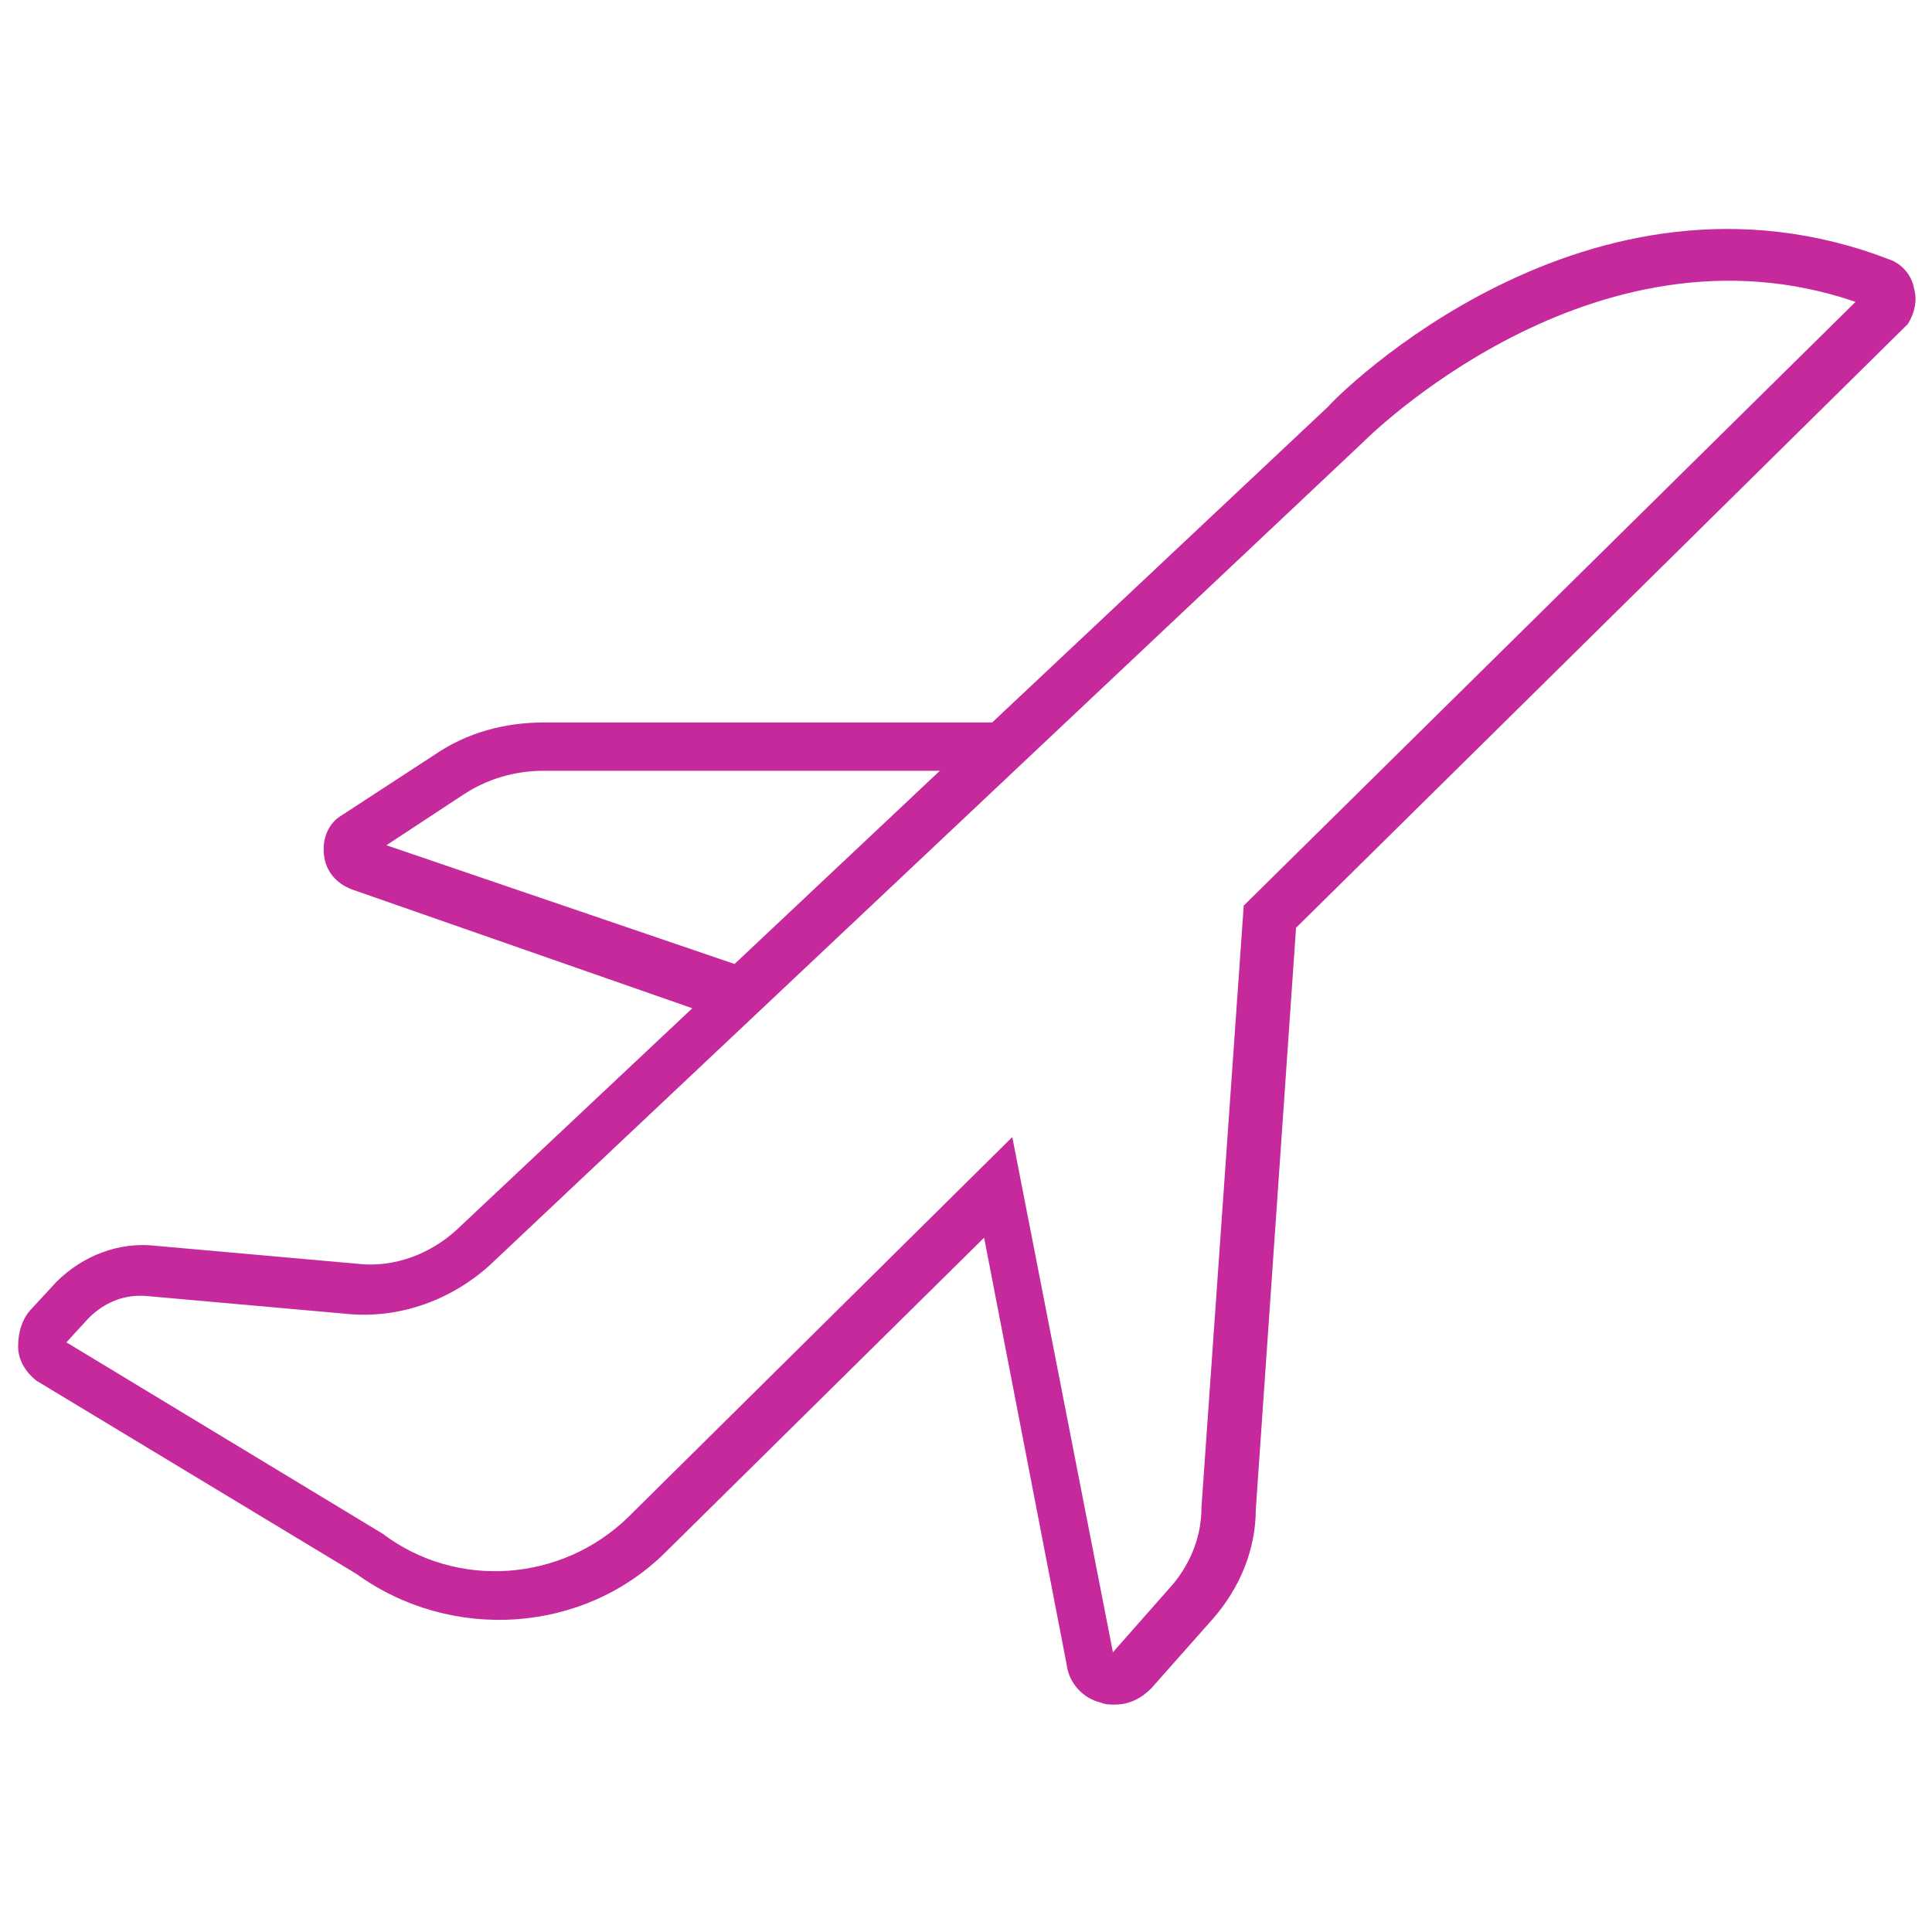 <?xml version="1.0" encoding="utf-8"?>
<!-- Generator: Adobe Illustrator 27.4.0, SVG Export Plug-In . SVG Version: 6.00 Build 0)  -->
<svg version="1.1" id="Layer_1" xmlns="http://www.w3.org/2000/svg" xmlns:xlink="http://www.w3.org/1999/xlink" x="0px" y="0px"
	 viewBox="0 0 96 96" style="enable-background:new 0 0 96 96;" xml:space="preserve">
<style type="text/css">
	.st0{display:none;}
	.st1{display:inline;}
	.st2{fill:#010101;}
	.st3{display:inline;fill:#010101;}
	.st4{fill:#231F20;}
	.st5{fill:none;stroke:#231F20;stroke-width:2.5;stroke-miterlimit:10;}
	.st6{fill:none;stroke:#231F20;stroke-width:2.5;stroke-linecap:round;stroke-miterlimit:10;}
	.st7{fill:#C5299B;}
	.st8{fill:none;stroke:#0D0D0D;stroke-width:3;stroke-miterlimit:10;}
	.st9{fill:#0D0D0D;}
	.st10{fill:#010101;stroke:#0D0D0D;stroke-width:0.75;stroke-miterlimit:10;}
	.st11{fill:none;stroke:#231F20;stroke-width:3;stroke-miterlimit:10;}
	.st12{fill:none;stroke:#010101;stroke-width:3;stroke-linecap:round;stroke-linejoin:round;}
	.st13{fill:none;stroke:#0D0D0D;stroke-width:3;stroke-linecap:round;stroke-miterlimit:10;}
	.st14{fill:none;stroke:#0D0D0D;stroke-width:3;stroke-linecap:round;stroke-linejoin:round;stroke-miterlimit:10;}
	.st15{fill:none;stroke:#0D0D0D;stroke-width:3;stroke-linecap:round;stroke-miterlimit:8;}
	.st16{fill:none;stroke:#0D0D0D;stroke-width:3;stroke-linecap:round;stroke-miterlimit:8;stroke-dasharray:4.416,4.416;}
</style>
<g id="pARKING" class="st0">
	<g class="st1">
		<path class="st2" d="M48,5.4C24.5,5.4,5.4,24.5,5.4,48S24.5,90.6,48,90.6S90.6,71.5,90.6,48S71.5,5.4,48,5.4z M48,88.1
			c-22.1,0-40.1-18-40.1-40.1S25.9,7.9,48,7.9s40.1,18,40.1,40.1S70.1,88.1,48,88.1z"/>
		<path class="st2" d="M51.8,25.8H33.9L34,71h2.5l-0.1-18.7h15.3C59,52.3,65,46.4,65,39C65,31.7,59.1,25.8,51.8,25.8z M51.8,49.8
			H36.5l-0.1-21.5h15.3c5.9,0,10.8,4.8,10.8,10.8C62.5,44.9,57.7,49.8,51.8,49.8z"/>
	</g>
</g>
<g id="locate_us" class="st0">
	<g class="st1">
		<path class="st2" d="M48.2,38.7c2.9,0,5.3-1,7.1-3c2-1.8,3-4.2,3-7.1c0-2.5-1-4.9-2.9-7c-1.8-2-4.2-3-7.1-3c-2.9,0-5.3,1-7.1,3
			c-2,1.8-3,4.2-3,7.1s1,5.3,3,7.1C43,37.7,45.4,38.7,48.2,38.7z M42.9,23.4L42.9,23.4c1.4-1.6,3.2-2.3,5.4-2.3s3.9,0.7,5.3,2.2
			c1.5,1.6,2.3,3.5,2.3,5.4c0,2.2-0.7,3.9-2.2,5.3c0,0-0.1,0-0.1,0.1c-1.4,1.5-3.1,2.2-5.3,2.2s-3.9-0.7-5.3-2.2L42.9,34
			c-1.5-1.4-2.2-3.1-2.2-5.3C40.7,26.5,41.4,24.7,42.9,23.4z"/>
		<path class="st2" d="M86.5,89.8L76.1,55.4c-0.1-0.4-0.4-0.7-0.9-0.8l-6.8-2c-0.7-0.2-1.4,0.2-1.6,0.9c-0.2,0.7,0.2,1.4,0.9,1.5
			l6.2,1.8l9.4,31.1l-16.1-7.2c-0.3-0.2-0.7-0.2-1,0L48,89l-18.1-8.3c-0.3-0.2-0.7-0.2-1,0l-16.1,7.2l9.5-31.1l6.2-1.8
			c0.7-0.2,1.1-0.9,0.9-1.5c-0.2-0.7-0.9-1-1.6-0.9l-6.9,2c-0.4,0.1-0.7,0.4-0.8,0.8L9.6,89.8c-0.1,0.5,0,1,0.4,1.3s0.9,0.4,1.3,0.2
			l18.1-8.1l18.1,8.3c0.2,0.1,0.3,0.1,0.5,0.1s0.4,0,0.5-0.1l18.3-8.3l18.1,8.1c0.4,0.2,1,0.1,1.3-0.2
			C86.5,90.8,86.6,90.3,86.5,89.8z"/>
		<path class="st2" d="M47.4,70c0.2,0.3,0.6,0.5,1,0.5l0,0c0.4,0,0.8-0.2,1-0.6l18.2-26.8c0.5-0.5,0.9-1.1,1.3-1.8
			c2.4-3.6,3.6-7.9,3.6-12.5c0-6.7-2.4-12.5-7.1-17.4c-4.7-4.7-10.4-7-17-7C41.6,4.4,36,6.7,31,11.5c-4.7,4.9-7,10.7-7,17.3
			c0,5.4,1.6,10.2,4.6,14.3L47.4,70z M32.8,13.3C37.2,9,42.3,7,48.4,7c5.9,0,11.1,2.1,15.3,6.3c4.2,4.4,6.3,9.6,6.3,15.6
			c0,4.2-1.1,8-3.2,11.2l-0.1,0.1c-0.3,0.6-0.5,0.9-0.9,1.3c-0.1,0.1-0.1,0.1-0.2,0.2L48.4,67.1L30.7,41.6c-2.8-3.7-4.1-8-4.1-12.8
			C26.5,22.8,28.6,17.6,32.8,13.3z"/>
	</g>
</g>
<g id="contact_us" class="st0">
	<path class="st3" d="M85.5,12.8c-3-3.6-6.8-8-11.7-8c-2.1,0-4.2,0.8-6.2,2.5l-6.1,6.4c-2.1,2.2-4.2,4.4-6.3,6.6
		c-0.2,0.2-0.3,0.3-0.4,0.5c-3.4,5.9,2.3,11,6.2,14.5c0.9,0.8,1.6,1.5,2.1,2c0,0.2-0.1,0.8-0.5,1.8c-3.7,8.7-20.3,23.9-25,24
		c-0.9-0.8-1.8-1.7-2.7-2.8c-1-1.1-2.2-2.4-3.6-3.6c-2-1.7-4.2-2.6-6.4-2.6c-6,0-11,6-15.4,11.2c-1,1.3-2.2,2.6-3.2,3.7
		c-0.9,0.9-2.2,3-1.3,6.4c1.7,6.1,10,13.4,14.3,14.7c2.3,0.7,4.7,1,7.3,1c12.1,0,27.3-7.6,40.6-20.2c13.4-12.8,22.3-28.2,23.7-41.2
		C91.9,21,91,19.3,85.5,12.8z M88.4,29.4c-1.3,12.5-9.9,27.4-22.9,39.7C52.6,81.3,38.1,88.6,26.6,88.6c-2.3,0-4.5-0.3-6.6-0.9
		c-3.7-1.1-11.2-7.8-12.6-12.9c-0.5-1.7-0.2-3,0.7-4c1.1-1.2,2.2-2.5,3.3-3.8c4.1-4.8,8.7-10.3,13.5-10.3c1.7,0,3.3,0.7,4.8,2
		c1.3,1.1,2.4,2.3,3.4,3.4s2,2.1,3,3c0.4,0.4,0.9,0.5,1.5,0.5c6.3,0,23.7-17.2,27.3-25.5c0.9-2.1,0.9-3.6,0.1-4.4
		c-0.6-0.6-1.4-1.3-2.4-2.3c-4.3-3.9-7.8-7.5-5.6-11.3c2.1-2.2,4.2-4.4,6.3-6.6l5.9-6.2c1.5-1.2,3.1-1.9,4.6-1.9
		c3.8,0,7.1,3.9,9.8,7.1C88.8,20.5,89.3,21.4,88.4,29.4z"/>
</g>
<g id="Layer_4" class="st0">
	<g class="st1">
		<path class="st4" d="M71.4,76.3c2.8-0.9,5.3-2.5,7.3-4.8c3.4-3.8,5.1-8.9,4.6-14l-3.8-39.4c-0.9-9.1-8.2-16-17-16H33.4
			c-8.8,0-16.1,6.9-16.9,16l-3.8,39.4c-0.5,5.1,1.2,10.2,4.6,14c2.1,2.3,4.6,3.9,7.3,4.8L10,91.4l2.2,2.1l8.1-8.4h55.4l8.1,8.4
			l2.2-2.1L71.4,76.3z M19.5,69.5c-2.8-3.1-4.2-7.4-3.8-11.7l3.8-39.4c0.7-7.6,6.7-13.3,14-13.3h29.1c7.2,0,13.2,5.7,14,13.3
			l3.8,39.4c0.4,4.3-1,8.6-3.8,11.7c-2.7,2.9-6.3,4.6-10.2,4.6H29.7C25.8,74,22.2,72.4,19.5,69.5z M23.2,82l4.9-5.1
			c0.5,0.1,1,0.1,1.6,0.1h36.7c0.5,0,1.1,0,1.6-0.1l4.9,5.1H23.2z"/>
		<path class="st4" d="M36.9,16.2h22.2c1.4,0,2.5-1.1,2.5-2.5v-2.4c0-1.4-1.1-2.5-2.5-2.5H36.9c-1.4,0-2.5,1.1-2.5,2.5v2.4
			C34.4,15.1,35.5,16.2,36.9,16.2z M37.4,11.8h21.2v1.4H37.4V11.8z"/>
		<path class="st4" d="M29.6,51.7h36.8c2,0,3.9-0.8,5.2-2.3c1.3-1.4,2-3.4,1.9-5.3l-1.4-18c-0.3-3.7-3.4-6.5-7-6.5H31
			c-3.7,0-6.8,2.9-7.1,6.5l-1.4,18c-0.2,2,0.5,3.9,1.9,5.3C25.7,50.9,27.6,51.7,29.6,51.7z M26.9,26.4c0.2-2.1,1.9-3.8,4.1-3.8h34.1
			c2.1,0,3.9,1.7,4.1,3.8l1.4,18c0.1,1.1-0.3,2.2-1.1,3.1c-0.8,0.8-1.8,1.3-3,1.3H29.7c-1.2,0-2.2-0.5-3-1.3s-1.2-1.9-1.1-3.1
			L26.9,26.4z"/>
		<path class="st4" d="M36.1,61.4c0-3.7-3-6.8-6.8-6.8c-3.7,0-6.8,3-6.8,6.8c0,3.7,3,6.8,6.8,6.8C33,68.1,36.1,65.1,36.1,61.4z
			 M29.3,65.1c-2.1,0-3.8-1.7-3.8-3.8c0-2.1,1.7-3.8,3.8-3.8s3.8,1.7,3.8,3.8C33.1,63.5,31.4,65.1,29.3,65.1z"/>
		<path class="st4" d="M66.7,54.6c-3.7,0-6.8,3-6.8,6.8c0,3.7,3,6.8,6.8,6.8c3.7,0,6.8-3,6.8-6.8S70.4,54.6,66.7,54.6z M66.7,65.1
			c-2.1,0-3.8-1.7-3.8-3.8c0-2.1,1.7-3.8,3.8-3.8s3.8,1.7,3.8,3.8C70.5,63.5,68.8,65.1,66.7,65.1z"/>
	</g>
</g>
<g id="Layer_5" class="st0">
	<g class="st1">
		<path class="st4" d="M82.3,92.6l2.2-2.1L70.7,76.3C76,75.2,80,70.4,80,64.8v-45C80,13.3,74.7,8,68.2,8H54.4
			c-0.7-2.9-3.4-5.1-6.5-5.1S42.1,5.1,41.4,8H27.6c-6.5,0-11.8,5.3-11.8,11.8v45c0,5.7,4,10.4,9.4,11.5L11.4,90.5l2.2,2.1l7.8-8.1
			h53L82.3,92.6z M48,6c2.1,0,3.7,1.7,3.7,3.7S50,13.4,48,13.4s-3.7-1.7-3.7-3.7C44.3,7.6,45.9,6,48,6z M18.9,64.8v-45
			c0-4.8,3.9-8.8,8.8-8.8h13.7c0.6,3,3.3,5.4,6.6,5.4c3.2,0,5.9-2.3,6.6-5.4h13.7c4.8,0,8.8,3.9,8.8,8.8v45c0,4.8-3.9,8.8-8.8,8.8
			H27.7C22.9,73.5,18.9,69.6,18.9,64.8z M24.4,81.5l4.8-5h37.6l4.8,5H24.4z"/>
		<path class="st4" d="M36.6,61.8c0-3.6-2.9-6.5-6.6-6.5s-6.5,2.9-6.5,6.5s2.9,6.5,6.5,6.5S36.6,65.4,36.6,61.8z M26.5,61.8
			c0-2,1.6-3.5,3.6-3.5s3.6,1.6,3.6,3.5s-1.6,3.5-3.6,3.5C28.1,65.4,26.5,63.8,26.5,61.8z"/>
		<path class="st4" d="M65.9,55.3c-3.6,0-6.6,2.9-6.6,6.5s2.9,6.5,6.6,6.5s6.6-2.9,6.6-6.5S69.6,55.3,65.9,55.3z M65.9,65.4
			c-2,0-3.6-1.6-3.6-3.5s1.6-3.5,3.6-3.5s3.6,1.6,3.6,3.5S67.9,65.4,65.9,65.4z"/>
		<path class="st4" d="M70.2,50.5c2,0,3.7-1.7,3.7-3.7V23.5c0-2-1.7-3.7-3.7-3.7H25.7c-2,0-3.7,1.6-3.7,3.7v23.3
			c0,2,1.6,3.7,3.7,3.7H70.2L70.2,50.5z M70.9,23.5v23.3c0,0.4-0.3,0.7-0.7,0.7H49.5V22.8h20.7C70.6,22.8,70.9,23.1,70.9,23.5z
			 M25.1,46.8V23.5c0-0.4,0.3-0.7,0.7-0.7h20.7v24.7H25.8C25.4,47.5,25.1,47.2,25.1,46.8z"/>
	</g>
</g>
<g id="Layer_6" class="st0">
	<g class="st1">
		<path class="st5" d="M48.1,66.9H82c1.8,0,3.3-1.5,3.3-3.3c0-4.6-0.1-10.9-0.9-18.2c-0.9-7.4-7.5-17.6-11.6-23.3
			c-1.9-2.6-4.9-4.1-8.1-4.1H48.1H31.5c-3.2,0-6.2,1.5-8.1,4.1C19.3,27.8,12.7,38,11.8,45.4c-0.9,7.4-0.9,13.7-0.9,18.2
			c0,1.8,1.5,3.3,3.3,3.3H48.1z"/>
		<path class="st5" d="M15,36c0,0,15.1,4.6,33,4.6S81.3,36,81.3,36"/>
		<g>
			<path class="st5" d="M16,52.3v4.4c0,1.2,1,2.2,2.2,2.2h11.4c1.2,0,2.2-1,2.2-2.2v-1.3c0-1.6-1.1-3-2.7-3.3l-10.5-2
				C17.3,49.8,16,50.8,16,52.3z"/>
			<path class="st5" d="M80,52.3v4.4c0,1.2-1,2.2-2.2,2.2H66.4c-1.2,0-2.2-1-2.2-2.2v-1.3c0-1.6,1.1-3,2.7-3.3l10.5-2
				C78.7,49.8,80,50.8,80,52.3z"/>
		</g>
		<line class="st6" x1="38.9" y1="58.3" x2="57.3" y2="58.3"/>
		<line class="st6" x1="41.4" y1="53.7" x2="54.9" y2="53.7"/>
		<path class="st5" d="M10.9,60.2v15.6c0,1.2,1,2.2,2.2,2.2h5.6c1.2,0,2.2-1,2.2-2.2v-8.9"/>
		<path class="st5" d="M85.3,60.2v15.6c0,1.2-1,2.2-2.2,2.2h-5.6c-1.2,0-2.2-1-2.2-2.2v-8.9"/>
		<g>
			<path class="st5" d="M16.7,32.2h-3.3c-0.7,0-1.3-0.4-1.6-0.9l-0.6-1.1c-0.3-0.6-0.9-0.9-1.6-0.9H4.7c-1,0-1.8,0.8-1.8,1.8
				l-0.6,3.5C2.3,37,3.7,37,4.7,37h9.2"/>
			<path class="st5" d="M79.3,32.2h3.3c0.7,0,1.3-0.4,1.6-0.9l0.6-1.1c0.3-0.6,0.9-0.9,1.6-0.9h4.9c1,0,1.8,0.8,1.8,1.8l0.6,3.5
				c0,2.4-1.4,2.4-2.4,2.4h-9.2"/>
		</g>
	</g>
</g>
<g id="Layer_7">
	<path class="st7" d="M95.1,14.3c-0.1-0.6-0.6-1.2-1.2-1.4c-15-5.8-27.5,6.8-27.9,7.3L49.3,35.9H27c-1.9,0-3.8,0.5-5.4,1.6l-4.6,3
		c-0.7,0.4-1,1.2-0.9,2s0.6,1.4,1.4,1.7l16.9,5.9l-11.7,11c-1.3,1.2-3.1,1.9-4.9,1.7L7.7,61.9c-1.8-0.2-3.6,0.5-4.9,1.8L1.6,65
		c-0.5,0.5-0.7,1.2-0.7,1.9c0,0.7,0.4,1.3,0.9,1.7l15.9,9.6c4.7,3.4,11.3,3,15.4-1.1l15.8-15.6L53,82.7c0.1,0.9,0.8,1.7,1.7,1.9
		c0.2,0.1,0.5,0.1,0.7,0.1c0.7,0,1.3-0.3,1.8-0.8l3.1-3.5c1.3-1.5,2.1-3.4,2.1-5.4l2-28.9l30.4-30C95.1,15.6,95.3,15,95.1,14.3z
		 M19.2,42l3.8-2.5c1.2-0.8,2.6-1.2,4-1.2h19.7l-10.2,9.6L19.2,42z M61.8,45l-2.1,29.9c0,1.4-0.5,2.7-1.4,3.8l-3,3.4l-5-25.6
		L31.2,75.4c-3.3,3.2-8.5,3.6-12.2,0.8L3.3,66.7l1.1-1.2c0.8-0.8,1.8-1.2,2.9-1.1l10.1,0.9c2.5,0.2,5-0.7,6.9-2.4L67.7,22
		c0.1-0.1,11.4-11.5,24.5-7L61.8,45z"/>
</g>
<g id="Layer_8" class="st0">
	<g class="st1">
		<path class="st8" d="M55.5,74.4C76.7,72.7,92.9,64,92.9,53.5c0-4.4-2.8-8.5-7.7-11.8"/>
		<path class="st8" d="M10.7,41.7C5.9,45.1,3,49.1,3,53.5c0,11.7,20.1,21.2,44.9,21.2"/>
		<polygon class="st9" points="51.4,74.4 42.7,67 42.7,81.7 		"/>
		<g>
			<path class="st10" d="M24.8,37.5H27c1.2,0,2.3-0.2,3.2-0.6s1.6-1,2.1-1.8s0.7-1.6,0.7-2.6c0-1.6-0.5-3-1.4-3.9s-2.3-1.4-4-1.4
				s-3,0.5-4.1,1.5s-1.6,2.3-1.6,3.9h-2.1c0-1.3,0.3-2.6,1-3.7s1.6-2,2.8-2.6s2.5-0.9,4-0.9c2.3,0,4.2,0.6,5.5,1.9s2,3,2,5.3
				c0,1.2-0.4,2.4-1.2,3.4s-1.9,1.8-3.2,2.4c1.6,0.4,2.8,1.2,3.7,2.3c0.8,1.1,1.2,2.4,1.2,3.9c0,2.2-0.7,4-2.2,5.3
				c-1.4,1.3-3.4,2-5.8,2c-1.5,0-3-0.3-4.2-0.9c-1.3-0.6-2.3-1.5-3-2.6s-1.1-2.4-1.1-3.9h2.1c0,1.6,0.6,3,1.7,4
				c1.1,1,2.6,1.5,4.4,1.5c1.8,0,3.3-0.5,4.3-1.4s1.5-2.3,1.5-4.1c0-1.7-0.6-3-1.7-3.9c-1.1-0.9-2.7-1.4-4.9-1.4h-2.1v-1.7H24.8z"/>
			<path class="st10" d="M52.7,25.5v1.8h-0.3c-3.1,0-5.5,0.9-7.3,2.7c-1.8,1.8-2.8,4.3-2.9,7.6c0.7-1,1.6-1.7,2.7-2.3
				c1.1-0.5,2.3-0.8,3.7-0.8c2.3,0,4.1,0.8,5.4,2.4c1.3,1.6,2,3.6,2,6.1c0,1.7-0.3,3.2-0.9,4.5c-0.6,1.4-1.5,2.4-2.7,3.1
				c-1.2,0.8-2.5,1.1-4,1.1c-2.5,0-4.5-0.9-6-2.7c-1.5-1.8-2.3-4.1-2.3-6.9V40c0-4.6,1.1-8.2,3.2-10.7c2.1-2.5,5.1-3.8,9-3.9
				C52.2,25.5,52.7,25.5,52.7,25.5z M48.3,36.5c-1.4,0-2.6,0.4-3.8,1.2c-1.2,0.8-1.9,1.8-2.3,3v1.8c0,2.2,0.6,4.1,1.7,5.5
				c1.2,1.4,2.7,2.1,4.5,2.1c1.7,0,3-0.7,4-2s1.5-3,1.5-5s-0.5-3.7-1.5-4.9C51.4,37.1,50.1,36.5,48.3,36.5z"/>
			<path class="st10" d="M75.9,40.8c0,3.6-0.7,6.4-2,8.3s-3.3,2.8-5.9,2.8c-2.6,0-4.5-0.9-5.9-2.8S60,44.6,60,41v-4.6
				c0-3.6,0.7-6.4,2-8.3c1.4-1.9,3.3-2.8,5.9-2.8c2.6,0,4.5,0.9,5.9,2.7c1.3,1.8,2,4.5,2.1,8V40.8z M73.8,36.2c0-3-0.5-5.2-1.4-6.7
				c-1-1.5-2.4-2.3-4.4-2.3c-1.9,0-3.4,0.7-4.3,2.2c-1,1.5-1.5,3.7-1.5,6.5V41c0,2.9,0.5,5.2,1.5,6.8s2.4,2.3,4.4,2.3
				c1.9,0,3.3-0.8,4.3-2.3s1.5-3.8,1.5-6.7v-4.9H73.8z"/>
			<path class="st10" d="M89.2,29.8c0,1.2-0.4,2.3-1.3,3.1c-0.8,0.8-1.8,1.3-3,1.3s-2.2-0.4-3.1-1.3c-0.9-0.8-1.3-1.9-1.3-3.1
				s0.4-2.3,1.3-3.1c0.9-0.9,1.9-1.3,3.1-1.3c1.2,0,2.2,0.4,3,1.3C88.8,27.5,89.2,28.6,89.2,29.8z M82.2,29.8c0,0.8,0.3,1.5,0.8,2
				s1.2,0.8,2,0.8s1.4-0.3,1.9-0.8s0.8-1.2,0.8-2s-0.3-1.5-0.8-2S85.7,27,85,27c-0.8,0-1.4,0.3-1.9,0.8C82.4,28.3,82.2,29,82.2,29.8
				z"/>
		</g>
	</g>
</g>
<g id="Layer_9" class="st0">
	<g class="st1">
		<circle class="st11" cx="45.5" cy="16.4" r="12.6"/>
		<path class="st11" d="M45.5,81.1h7.9c1.9,0,3.5-1.6,3.5-3.5V68c0-1.6,1.3-2.9,2.9-2.9h0.3c1,0,1.8-0.8,1.8-1.9V39.1
			c0-2.8-2.3-5.1-5.1-5.1H45.4H34c-2.8,0-5.1,2.3-5.1,5.1v24.1c0,1,0.8,1.9,1.8,1.9h0.4c1.6,0,2.9,1.3,2.9,2.9v9.5
			c0,2,1.6,3.5,3.5,3.5C37.6,81.1,45.5,81.1,45.5,81.1z"/>
		<path class="st11" d="M69.9,65.1c3.3,2.8,5.2,6.2,5.2,9.8c0,9.6-13.2,17.3-29.6,17.3s-29.6-7.8-29.6-17.3c0-3.6,1.9-6.9,5.1-9.7"
			/>
		<polygon class="st9" points="68.9,62.3 67.7,74.5 80.1,67.4 		"/>
	</g>
</g>
<g id="Layer_10" class="st0">
	<g class="st1">
		<polyline class="st12" points="30.2,7.6 30.2,15.3 65.5,15.3 65.5,7.6 		"/>
		<path class="st12" d="M65.5,15.1h19c2.4,0,3.7,1.3,3.8,3.5v14.1v51.9c0,2.6-1.3,3.8-3.8,3.8H11.2c-2.6,0-3.7-1.3-3.7-3.8V32.8
			V18.7c0-2.4,1.3-3.5,3.7-3.5h19v7.7"/>
		<polyline class="st12" points="34.5,57.3 42.2,65.9 61.3,51.8 		"/>
		<line class="st12" x1="65.5" y1="15.1" x2="65.5" y2="22.8"/>
		<line class="st12" x1="7.5" y1="32.8" x2="88.5" y2="32.8"/>
	</g>
</g>
<g id="Layer_11" class="st0">
	<g class="st1">
		<circle class="st13" cx="41.3" cy="41.3" r="33.5"/>
		<line class="st13" x1="88.2" y1="88.2" x2="65" y2="65"/>
	</g>
</g>
<g id="Layer_12" class="st0">
	<g class="st1">
		<path class="st14" d="M66.6,29.5c-4.4-4.4-4.4-11.5,0-15.9l-7.9-7.9l-53,53l7.9,7.9c4.4-4.3,11.4-4.2,15.8,0.1
			c4.3,4.4,4.4,11.4,0.1,15.8l7.9,8l53-53l-7.9-7.9C78.1,33.8,70.9,33.8,66.6,29.5z"/>
		<g>
			<g>
				<line class="st15" x1="42.7" y1="21.5" x2="44.5" y2="23.3"/>
				<line class="st16" x1="47.6" y1="26.4" x2="71" y2="49.8"/>
				<line class="st15" x1="72.6" y1="51.4" x2="74.3" y2="53.1"/>
			</g>
		</g>
	</g>
</g>
<g id="Layer_13" class="st0">
	<g class="st1">
		<path class="st2" d="M83.2,62.8V33.3c0-1.7-1.4-3-3-3H15.3c-1.7,0-3,1.3-3,3v29.5c0,1.7,1.3,3,3,3h16.9h48.1
			C81.8,65.8,83.2,64.5,83.2,62.8z M32.1,63.3H15.2c-0.3,0-0.5-0.2-0.5-0.5V33.3c0-0.3,0.2-0.5,0.5-0.5h64.9c0.3,0,0.5,0.2,0.5,0.5
			v29.5c0,0.3-0.2,0.5-0.5,0.5H32.1z"/>
		<path class="st2" d="M40.5,85.2v1.3h14.4v-1.3c0-0.1,0-0.2,0-0.2c0-0.1,0-0.1,0-0.2v-5c0-1.5-0.6-3-1.6-4
			c-0.9-0.9-2.1-1.4-3.3-1.4h-4.4h-0.1c-2.8,0.2-5,2.6-4.9,5.4v5.1V85C40.5,85,40.5,85.1,40.5,85.2z M45.6,76.8H50
			c0.6,0,1.2,0.3,1.6,0.7c0.6,0.6,0.9,1.4,0.9,2.3v4.3h-9.4v-4.3C43,78.2,44.1,76.9,45.6,76.8z"/>
		<path class="st2" d="M56.9,89.4H38.8c-0.8,0-1.4,0.6-1.4,1.4s0.6,1.4,1.4,1.4h18.1c0.8,0,1.4-0.6,1.4-1.4S57.7,89.4,56.9,89.4z"/>
		<path class="st2" d="M84.1,74.3c-0.1-0.1-0.1-0.1-0.2-0.2c0-0.1-0.1-0.1-0.1-0.2l-3.6-3.6c-1-1.1-2.5-1.7-4.1-1.7
			c-1.3,0.1-2.5,0.6-3.3,1.4l-3.2,3.1h-0.1c-1.9,2.1-1.7,5.4,0.3,7.3l3.6,3.6c0.2,0.1,0.3,0.3,0.5,0.4l0.9,0.6L85,75L84.1,74.3z
			 M74.7,81.8l-3.1-3.1c-1.1-1-1.2-2.7-0.2-3.8l3.1-3.1c0.4-0.4,1-0.6,1.6-0.6c0.8,0,1.6,0.4,2.2,0.9l3.1,3.1L74.7,81.8z"/>
		<path class="st2" d="M89.6,75.9L89.6,75.9c-0.4,0-0.7,0.1-1,0.4L75.8,89.1c-0.3,0.3-0.4,0.6-0.4,1s0.2,0.7,0.4,1
			c0.3,0.3,0.6,0.4,1,0.4s0.7-0.2,1-0.4l12.8-12.8c0.3-0.3,0.4-0.6,0.4-1s-0.2-0.7-0.4-1C90.4,76,90,75.9,89.6,75.9z"/>
		<path class="st2" d="M22.9,70.1c-0.9-0.9-2.1-1.4-3.3-1.4l0,0c-1.5,0-2.9,0.6-4,1.7L12,74c-0.1,0.1-0.2,0.3-0.4,0.4l-0.7,0.9
			l10,10.2l0.9-1c0.1-0.1,0.1-0.2,0.2-0.2l3.7-3.7c2.1-2,2.3-5.3,0.3-7.4L22.9,70.1z M24,78.8l-3.1,3.1l-6.6-6.7l3-3
			c0.6-0.6,1.4-0.9,2.2-0.9l0,0c0.6,0,1.1,0.2,1.6,0.6l3.1,3.1C25.2,76,25.1,77.8,24,78.8z"/>
		<path class="st2" d="M7.4,75.8c-0.6-0.6-1.4-0.5-2,0c-0.3,0.3-0.4,0.6-0.4,1s0.1,0.7,0.4,1l12.8,12.8c0.3,0.3,0.6,0.4,1,0.4
			s0.7-0.2,1-0.4c0.3-0.3,0.4-0.6,0.4-1s-0.2-0.7-0.4-1L7.4,75.8z"/>
		<path class="st2" d="M55,9.5H40.6v1.3c0,0.1,0,0.2,0,0.3v0.1v5c-0.1,2.8,2.1,5.3,5,5.4H50c1.3,0,2.5-0.5,3.3-1.4
			c1-1.1,1.6-2.5,1.6-4v-5.1c0-0.1,0-0.1,0-0.2s0-0.1,0-0.2L55,9.5z M51.5,18.5c-0.4,0.4-1,0.7-1.6,0.7h-4.4
			c-1.5-0.1-2.6-1.4-2.6-2.9V12h9.4v4.3C52.4,17.1,52.1,17.9,51.5,18.5z"/>
		<path class="st2" d="M38.8,6.6h18.1c0.8,0,1.4-0.6,1.4-1.4s-0.6-1.4-1.4-1.4H38.8c-0.8,0-1.4,0.6-1.4,1.4S38,6.6,38.8,6.6z"/>
		<path class="st2" d="M72.8,25.9c0.8,0.8,2,1.3,3.4,1.4c1.5,0,2.9-0.6,4-1.7l3.6-3.6c0.1,0,0.1-0.1,0.2-0.2c0,0,0.1-0.1,0.2-0.2
			l1-0.9L75,10.7l-0.9,0.6c-0.2,0.1-0.3,0.3-0.5,0.4L70,15.3c-2.1,1.9-2.3,5.2-0.3,7.4L72.8,25.9z M71.7,17.2l3-3l6.7,6.6l-3.1,3.1
			c-0.6,0.6-1.4,0.9-2.1,0.9c-0.7,0-1.3-0.3-1.7-0.6l-3.1-3.1C70.5,20,70.6,18.3,71.7,17.2z"/>
		<path class="st2" d="M88.6,19.7c0.3,0.3,0.6,0.4,1,0.4s0.7-0.1,1-0.4s0.4-0.6,0.4-1s-0.2-0.7-0.4-1L77.8,4.9c-0.5-0.5-1.4-0.5-2,0
			c-0.3,0.3-0.4,0.6-0.4,1s0.2,0.7,0.4,1L88.6,19.7z"/>
		<path class="st2" d="M10.9,20.8l0.7,0.9c0.1,0.1,0.2,0.3,0.3,0.4l3.6,3.6c1.1,1.1,2.5,1.7,4,1.7c1.2,0,2.4-0.5,3.3-1.4l3.2-3.2
			c1.9-2.1,1.8-5.4-0.3-7.3L22,11.8c-0.1-0.1-0.1-0.1-0.2-0.2l-0.9-1L11.6,20L10.9,20.8z M20.9,14.1l3.1,3.1c1.1,1,1.2,2.8,0.3,3.8
			l-3.1,3.1c-0.4,0.4-1,0.6-1.6,0.6c-0.8,0-1.6-0.3-2.2-0.9l-3-3L20.9,14.1z"/>
		<path class="st2" d="M6.4,20.6c0.4,0,0.7-0.1,1-0.4L20.2,7.4c0.3-0.3,0.4-0.6,0.4-1s-0.2-0.7-0.4-1c-0.5-0.5-1.4-0.5-2,0L5.4,18.2
			c-0.3,0.3-0.4,0.6-0.4,1s0.1,0.7,0.4,1C5.6,20.4,6,20.6,6.4,20.6z"/>
	</g>
</g>
<g id="Layer_14" class="st0">
	<path class="st3" d="M90.1,33h-3.5c-2.9,0-5.3,2.4-5.3,5.3v3.5c0,2.6,2,4.9,4.5,5.2c0.3,0.1,0.5,0.1,0.8,0.1h0.6
		c-2.1,8.6-9.7,14.7-18.7,14.7c-10.1,0-18.6-7.9-19.2-18v-7.4h5.4c1.1,0,2-0.9,2-2v-9.9c0-1.9-1-3.7-2.6-4.7V19
		c0-2.3-1.9-4.1-4.1-4.1h-0.8v-3.3c0-0.7-0.6-1.3-1.3-1.3s-1.3,0.6-1.3,1.3v3.3H46c-2.3,0-4.1,1.9-4.1,4.1v0.8
		c-1.6,1-2.6,2.8-2.6,4.7v9.9c0,1.1,0.9,2,2,2h5.4v7.4c-0.6,10.1-8.9,18-18.9,18c-8.9,0-16.6-6.1-18.7-14.7h0.3c0.4,0,0.7,0,1.1-0.1
		c2.4-0.5,4.2-2.7,4.2-5.1v-3.5c0-2.9-2.4-5.3-5.3-5.3H5.9c-2.9,0-5.3,2.4-5.3,5.3v3.5c0,2.6,2,4.9,4.5,5.2c0.3,0.1,0.5,0.1,0.8,0.1
		h0.7c2,9.6,10.3,16.6,20.1,17.1v10.4c-1.6,0.8-2.8,2.9-2.8,5.4c0,3.2,1.8,5.7,4,5.7s4-2.6,4-5.7c0-2.5-1.2-4.7-2.8-5.4V64.3
		c7.6-0.5,14.1-5,17.5-11.4v14.9C44,68.6,42,71.7,42,75.4c0,4.3,2.6,7.8,5.9,7.8s5.9-3.5,5.9-7.8c0-3.7-2-6.8-4.6-7.6v-15
		c3.4,6.5,10,11,17.7,11.5v10.4c-1.6,0.8-2.8,2.9-2.8,5.4c0,3.2,1.8,5.7,4,5.7s4-2.6,4-5.7c0-2.5-1.2-4.7-2.8-5.4V64.3
		c9.9-0.4,18.2-7.4,20.3-17.1H90c0.3,0,0.7,0,1.1-0.1c2.4-0.5,4.2-2.7,4.2-5.1v-3.5C95.3,35.4,93,33,90.1,33z M46.1,17.3h1.1h0.1
		h1.5h0.3H50c0.9,0,1.6,0.7,1.6,1.6v0.3h-7.2V19C44.4,18.1,45.2,17.3,46.1,17.3z M41.8,24.5c0-1.1,0.6-2.1,1.6-2.7h9.1
		c1,0.5,1.6,1.5,1.6,2.7v9.3H41.7L41.8,24.5L41.8,24.5z M5.5,44.5c-1.3-0.2-2.4-1.4-2.4-2.7v-3.5c0-1.5,1.2-2.8,2.8-2.8h3.5
		c1.5,0,2.8,1.2,2.8,2.8v3.5c0,1.3-0.9,2.4-2.1,2.7c-0.2,0-0.4,0.1-0.6,0.1H6C5.8,44.5,5.7,44.5,5.5,44.5z M28,83.2
		c-0.4,0-1.5-1.1-1.5-3.2s1.1-3.2,1.5-3.2s1.5,1.1,1.5,3.2C29.5,82,28.4,83.2,28,83.2z M51.4,75.2c0,2.8-1.6,5.3-3.4,5.3
		c-1.8,0-3.4-2.5-3.4-5.3s1.6-5.3,3.4-5.3C49.8,69.9,51.4,72.4,51.4,75.2z M68.2,83.2c-0.4,0-1.5-1.1-1.5-3.2s1.1-3.2,1.5-3.2
		s1.5,1.1,1.5,3.2C69.7,82,68.6,83.2,68.2,83.2z M92.8,41.8c0,1.3-0.9,2.4-2.2,2.7c-0.2,0-0.4,0.1-0.6,0.1h-3.5c-0.1,0-0.2,0-0.4,0
		c-1.4-0.2-2.4-1.4-2.4-2.7v-3.5c0-1.5,1.2-2.8,2.8-2.8H90c1.5,0,2.8,1.2,2.8,2.8C92.8,38.2,92.8,41.8,92.8,41.8z"/>
</g>
<g id="Layer_15" class="st0">
	<g class="st1">
		<path class="st2" d="M27.7,50.7V18.6L2.4,34.9v40.8L27.3,51L27.7,50.7z M5,69.5V36.4l20.1-13v26.2L5,69.5z"/>
		<path class="st2" d="M29,51.5L3.7,77.1h88.7L67.1,51.5H29z M9.9,74.5L30,54.1h36l20.1,20.4H9.9L9.9,74.5z"/>
		<path class="st2" d="M68.3,18.6v32.1l25.3,25.1V35L68.3,18.6z M70.9,49.6V23.4l20.1,13v33.2L70.9,49.6z"/>
		<path class="st2" d="M66,63.3c0-0.1,0-0.2-0.1-0.2c0-0.1-0.1-0.2-0.1-0.2s0-0.1-0.1-0.1c0,0-0.1,0-0.1-0.1s-0.1-0.1-0.1-0.1
			l-3.9-3.2c-0.3-0.2-0.6-0.3-1-0.3c-0.3,0-0.7,0.2-0.9,0.5s-0.3,0.6-0.3,1s0.2,0.7,0.5,0.9l1.1,0.9H35.1l1.1-0.9
			c0.3-0.2,0.4-0.5,0.5-0.9c0-0.3-0.1-0.7-0.3-1s-0.5-0.4-0.9-0.5c-0.3,0-0.7,0.1-0.9,0.3l-3.9,3.2l-0.1,0.1c0,0-0.1,0-0.1,0.1
			c0,0,0,0.1-0.1,0.1c-0.1,0.1-0.1,0.1-0.1,0.2s-0.1,0.1-0.1,0.2v0.1c0,0.1,0,0.1,0,0.1c0,0.1,0,0.2,0,0.3c0,0.1,0,0.2,0.1,0.2
			c0,0.1,0.1,0.1,0.1,0.2c0,0,0,0.1,0.1,0.1c0.1,0.1,0.1,0.1,0.2,0.2l0,0l3.9,3.2c0.2,0.2,0.5,0.3,0.8,0.3c0.4,0,0.8-0.2,1-0.5
			s0.3-0.6,0.3-0.9c0-0.4-0.2-0.7-0.5-0.9l-1.1-0.9H61l-1.1,0.8c-0.6,0.5-0.6,1.3-0.2,1.8c0.3,0.3,0.6,0.5,1,0.5
			c0.3,0,0.6-0.1,0.8-0.3l3.9-3.2l0,0c0.1-0.1,0.1-0.1,0.2-0.2c0,0,0-0.1,0.1-0.1c0.1-0.1,0.1-0.1,0.1-0.2s0.1-0.2,0.1-0.2
			c0-0.1,0-0.2,0-0.2v-0.1C66,63.4,66,63.4,66,63.3z"/>
	</g>
</g>
</svg>
